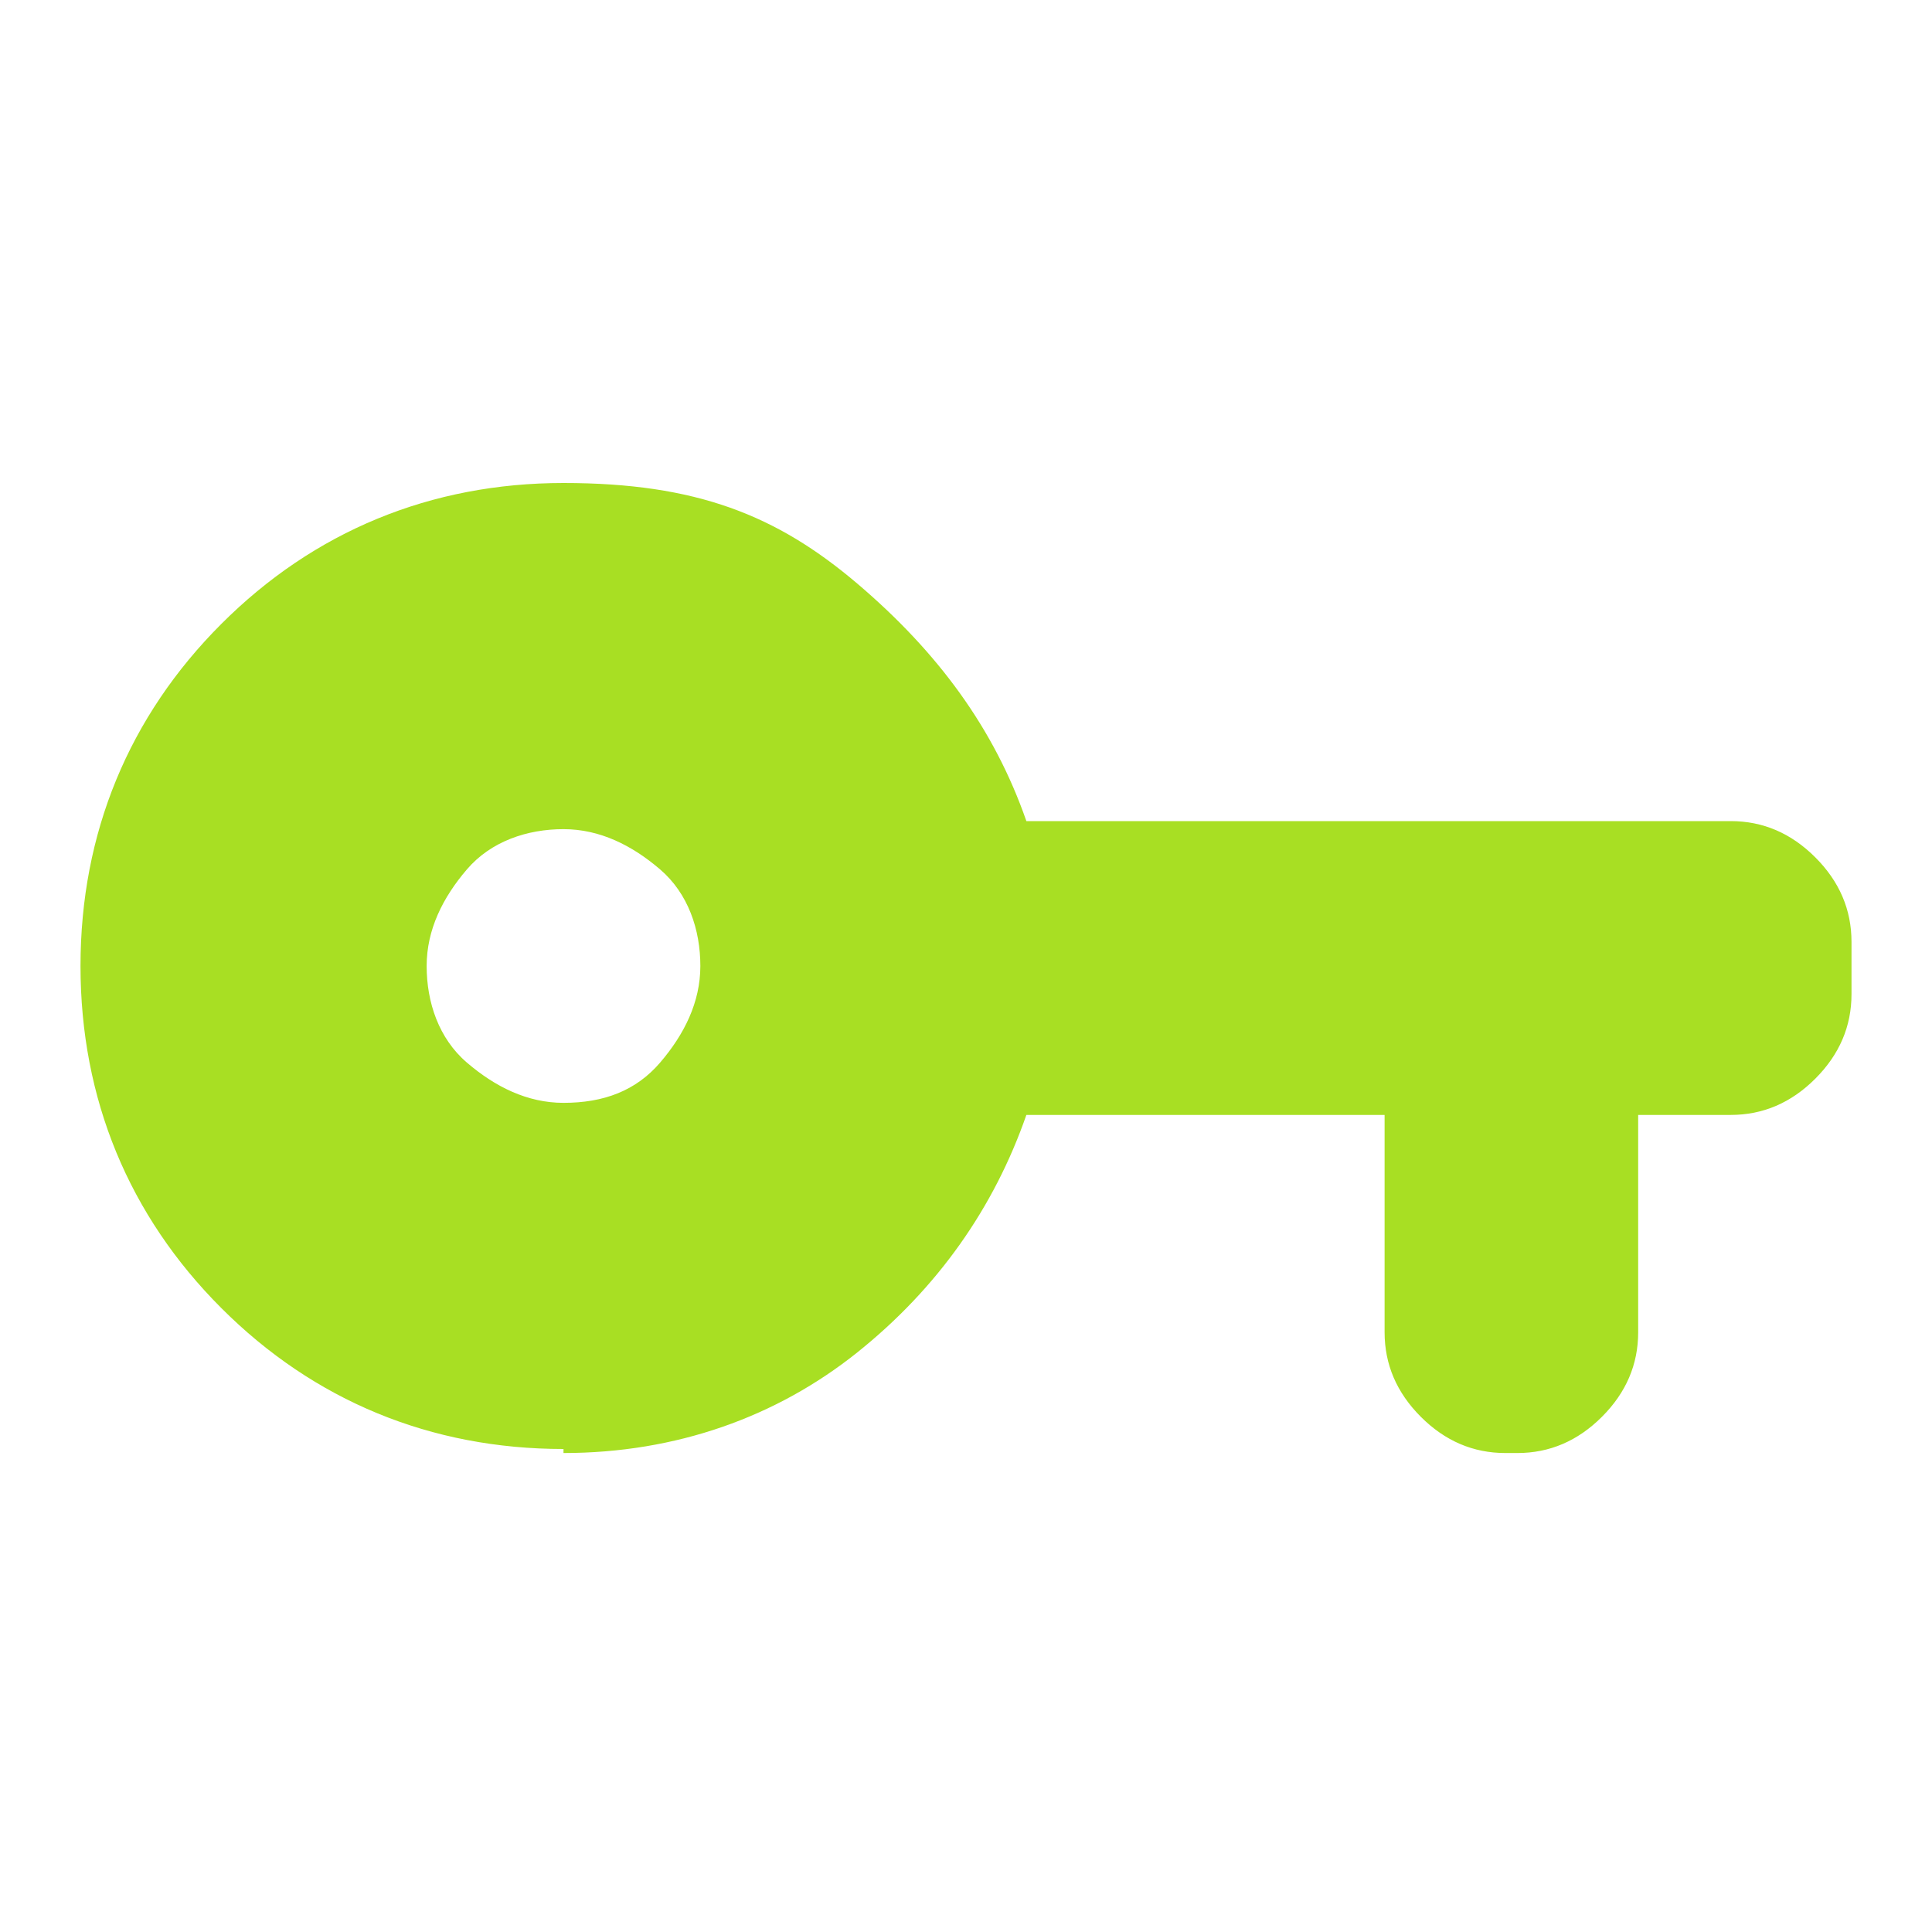 <?xml version="1.0" encoding="UTF-8"?>
<svg id="Layer_1" xmlns="http://www.w3.org/2000/svg" version="1.1" viewBox="0 0 48 48">
  <!-- Generator: Adobe Illustrator 29.0.0, SVG Export Plug-In . SVG Version: 2.1.0 Build 186)  -->
  <defs>
    <style>
      .st0 {
        fill: #a8df23;
      }
    </style>
  </defs>
  <path class="st0" d="M14,36c-3.3,0-6.2-1.2-8.5-3.5-2.3-2.3-3.5-5.2-3.5-8.5s1.2-6.2,3.5-8.5c2.3-2.3,5.2-3.5,8.5-3.5s5.3.8,7.3,2.5,3.4,3.6,4.2,5.9h17.5c.8,0,1.5.3,2.1.9s.9,1.3.9,2.1v1.3c0,.8-.3,1.5-.9,2.1s-1.3.9-2.1.9h-2.3v5.4c0,.8-.3,1.5-.9,2.1-.6.6-1.3.9-2.1.9h-.3c-.8,0-1.5-.3-2.1-.9-.6-.6-.9-1.3-.9-2.1v-5.4h-8.9c-.8,2.3-2.2,4.3-4.2,5.9s-4.5,2.5-7.3,2.5ZM14,27.4c1,0,1.8-.3,2.4-1s1-1.5,1-2.4-.3-1.8-1-2.4-1.5-1-2.4-1-1.8.3-2.4,1-1,1.5-1,2.4.3,1.8,1,2.4,1.5,1,2.4,1Z"/>
</svg>